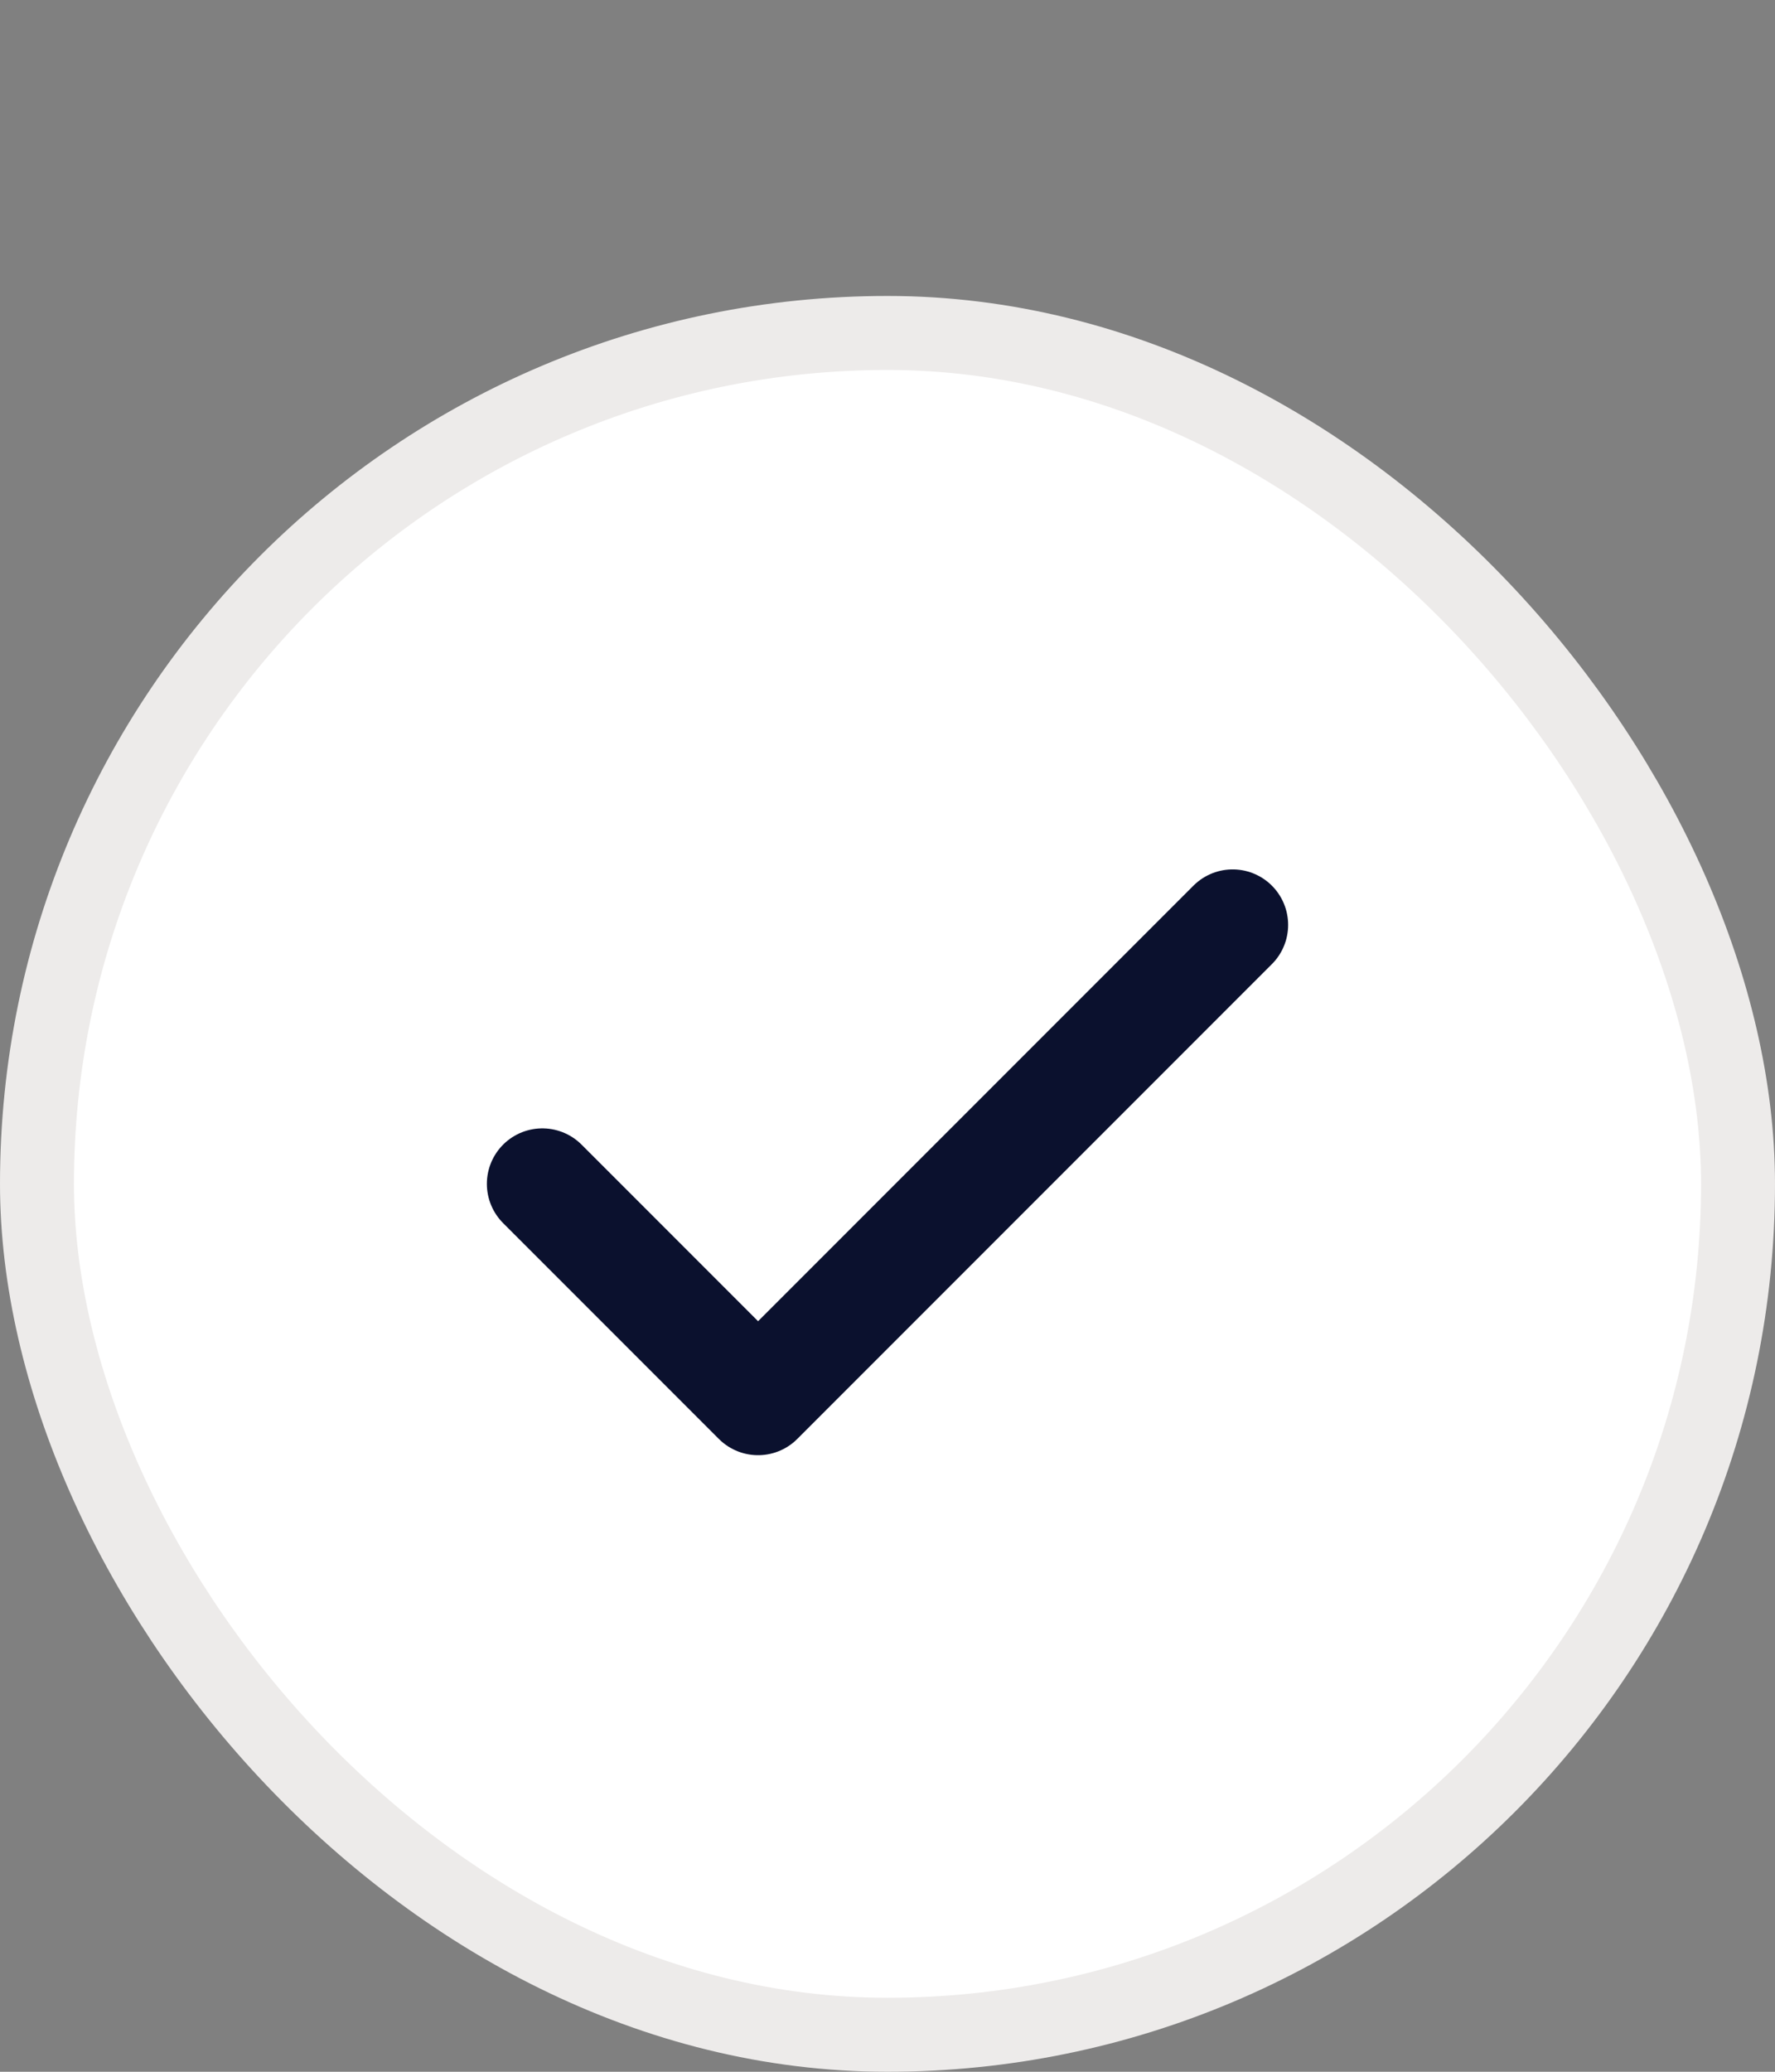 <?xml version="1.0" encoding="UTF-8"?>
<svg xmlns="http://www.w3.org/2000/svg" width="24" height="28" viewBox="0 0 24 28" fill="none">
  <rect x="0" y="0" width="24" height="28" fill="#808080" stroke="none"/>
  <rect x="0.5" y="4.5" width="23" height="23" rx="11.5" fill="white"></rect>
  <rect x="0.5" y="4.5" width="23" height="23" rx="11.5" stroke="#EDEBEA"></rect>
  <path d="M16.667 12.5L10.25 18.917L7.333 16" stroke="#0B112E" stroke-width="1.5" stroke-linecap="round" stroke-linejoin="round"></path>
</svg>
